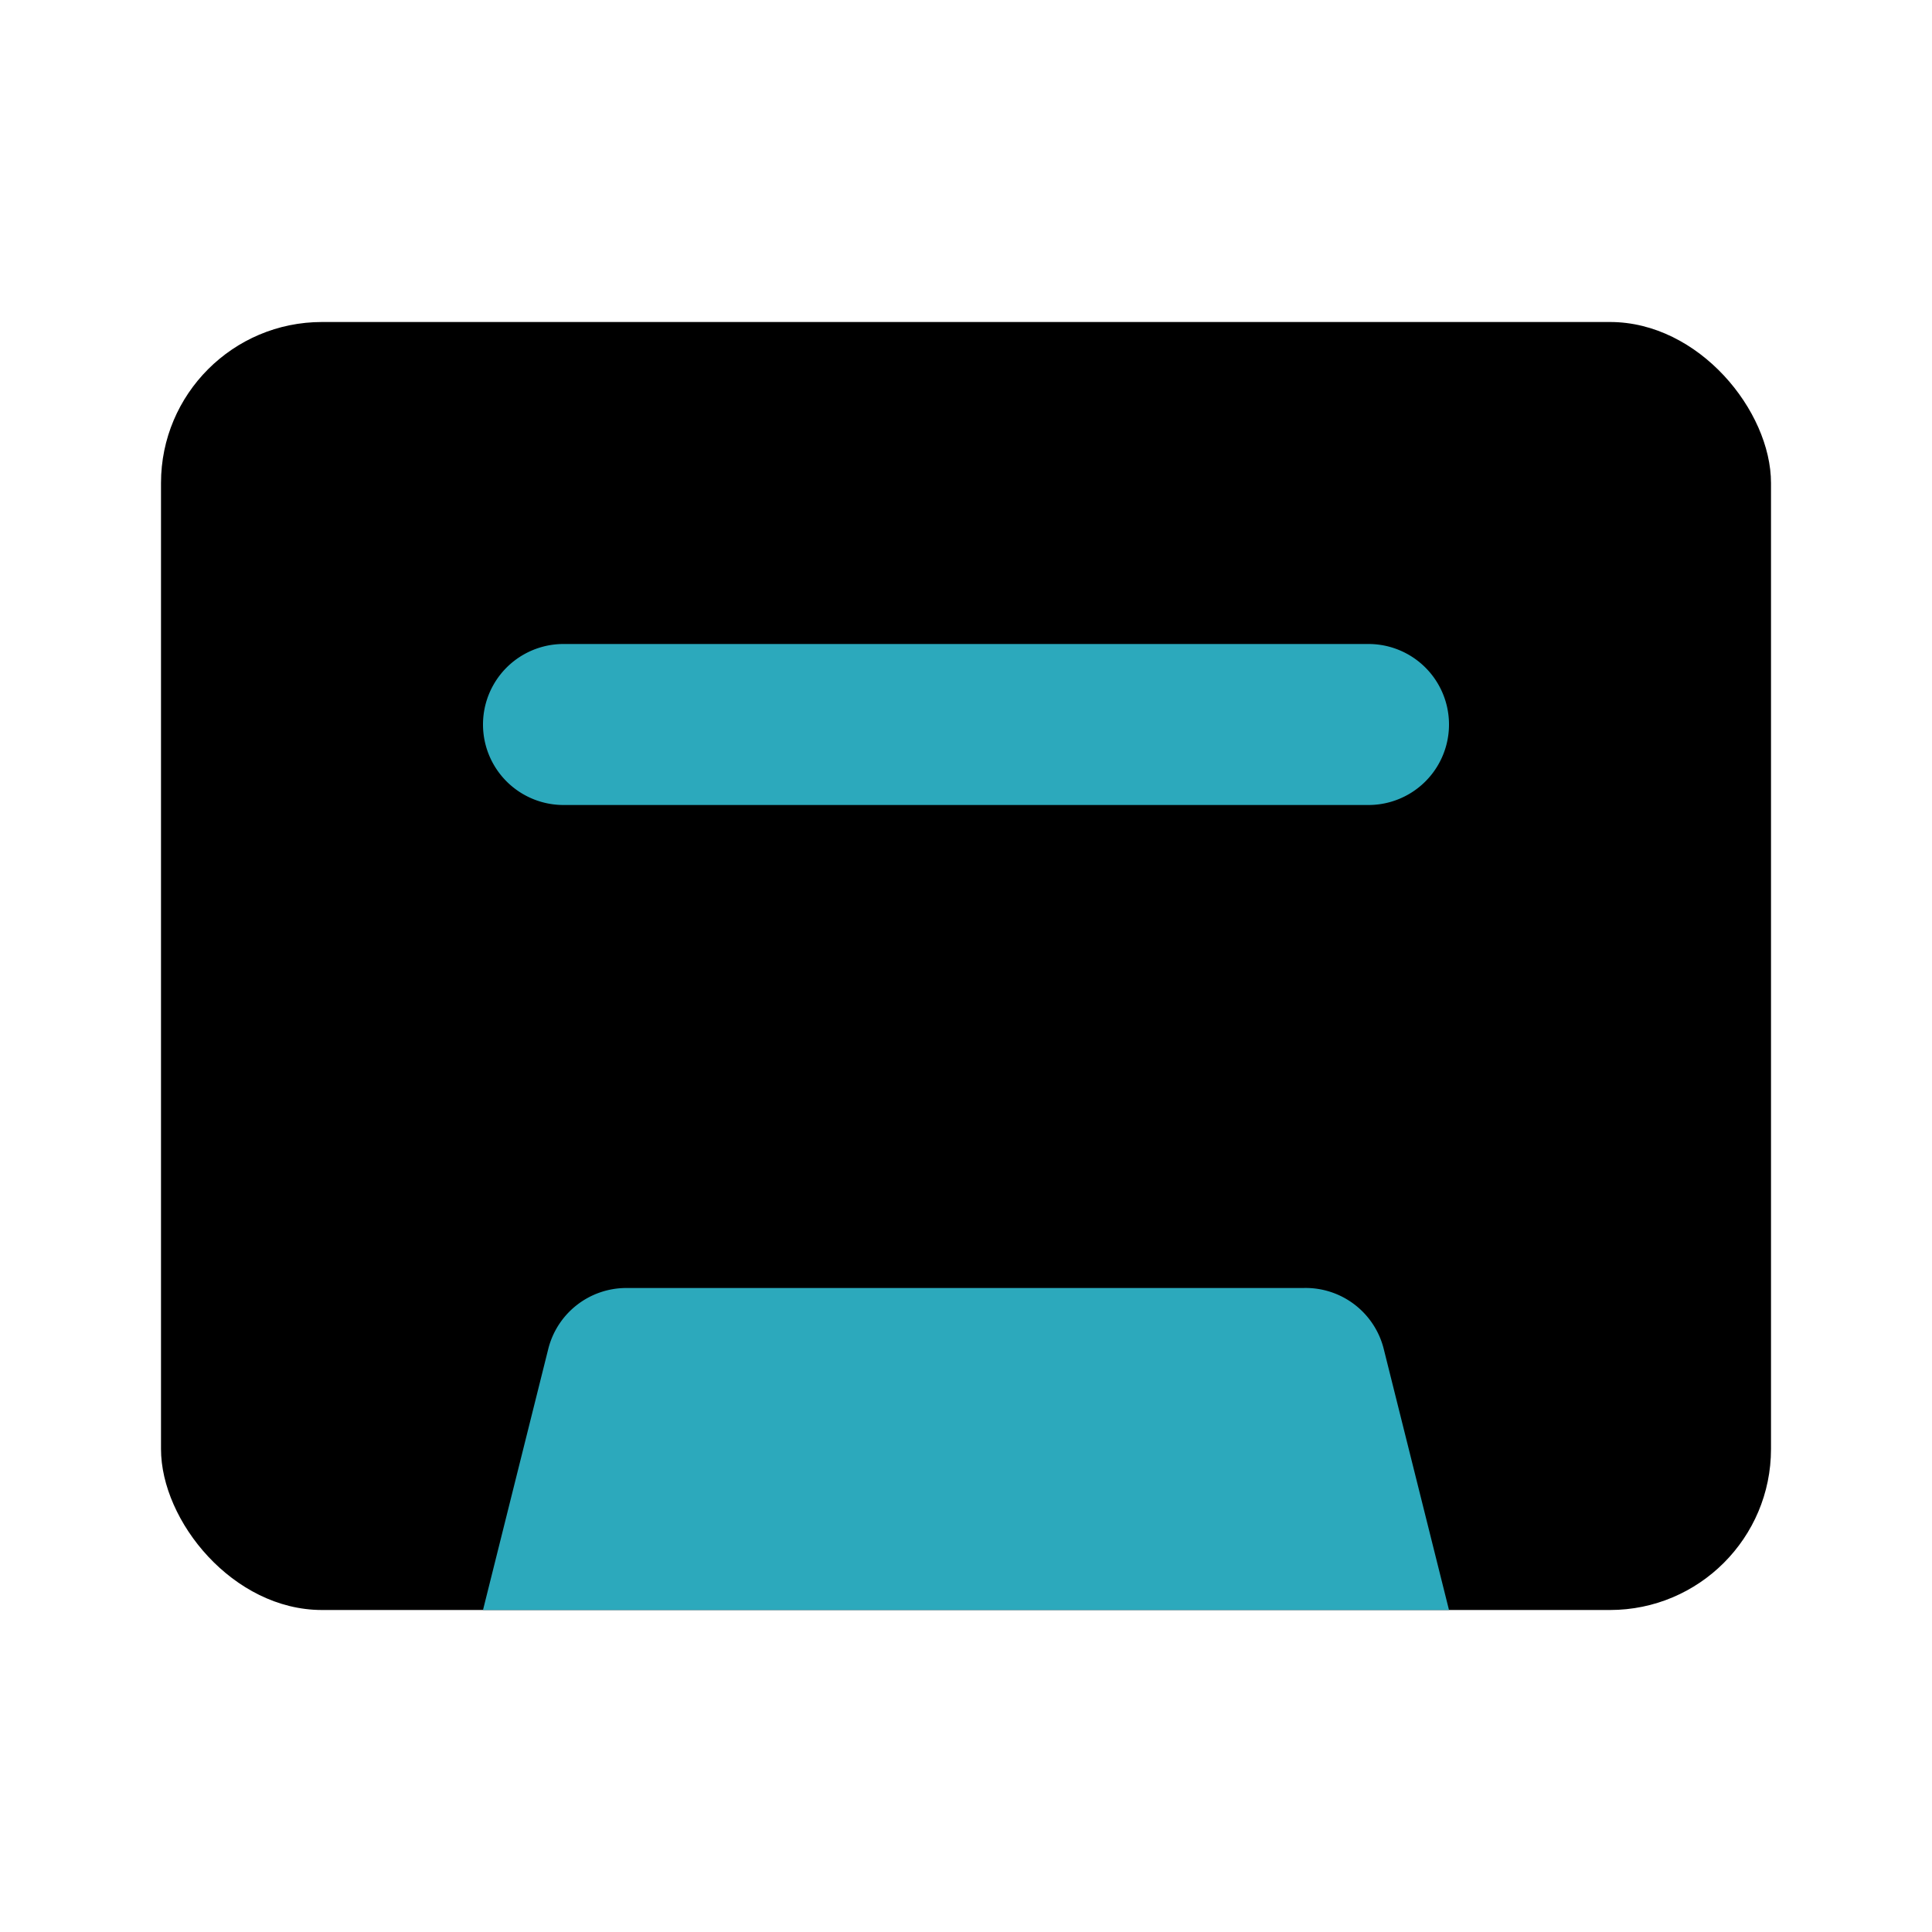 <?xml version="1.0" encoding="utf-8"?>
<svg fill="#000000" width="800px" height="800px" viewBox="0 0 24 24" id="cassette" data-name="Flat Color" xmlns="http://www.w3.org/2000/svg" class="icon flat-color"><rect id="primary" x="2" y="4" width="20" height="16" rx="2" style="fill: rgb(0, 0, 0);"></rect><path id="secondary" d="M17,10H7A1,1,0,0,1,7,8H17a1,1,0,0,1,0,2ZM6.81,16.76,6,20H18l-.81-3.24a1,1,0,0,0-1-.76H7.78A1,1,0,0,0,6.81,16.76Z" style="fill: rgb(44, 169, 188);"></path></svg>